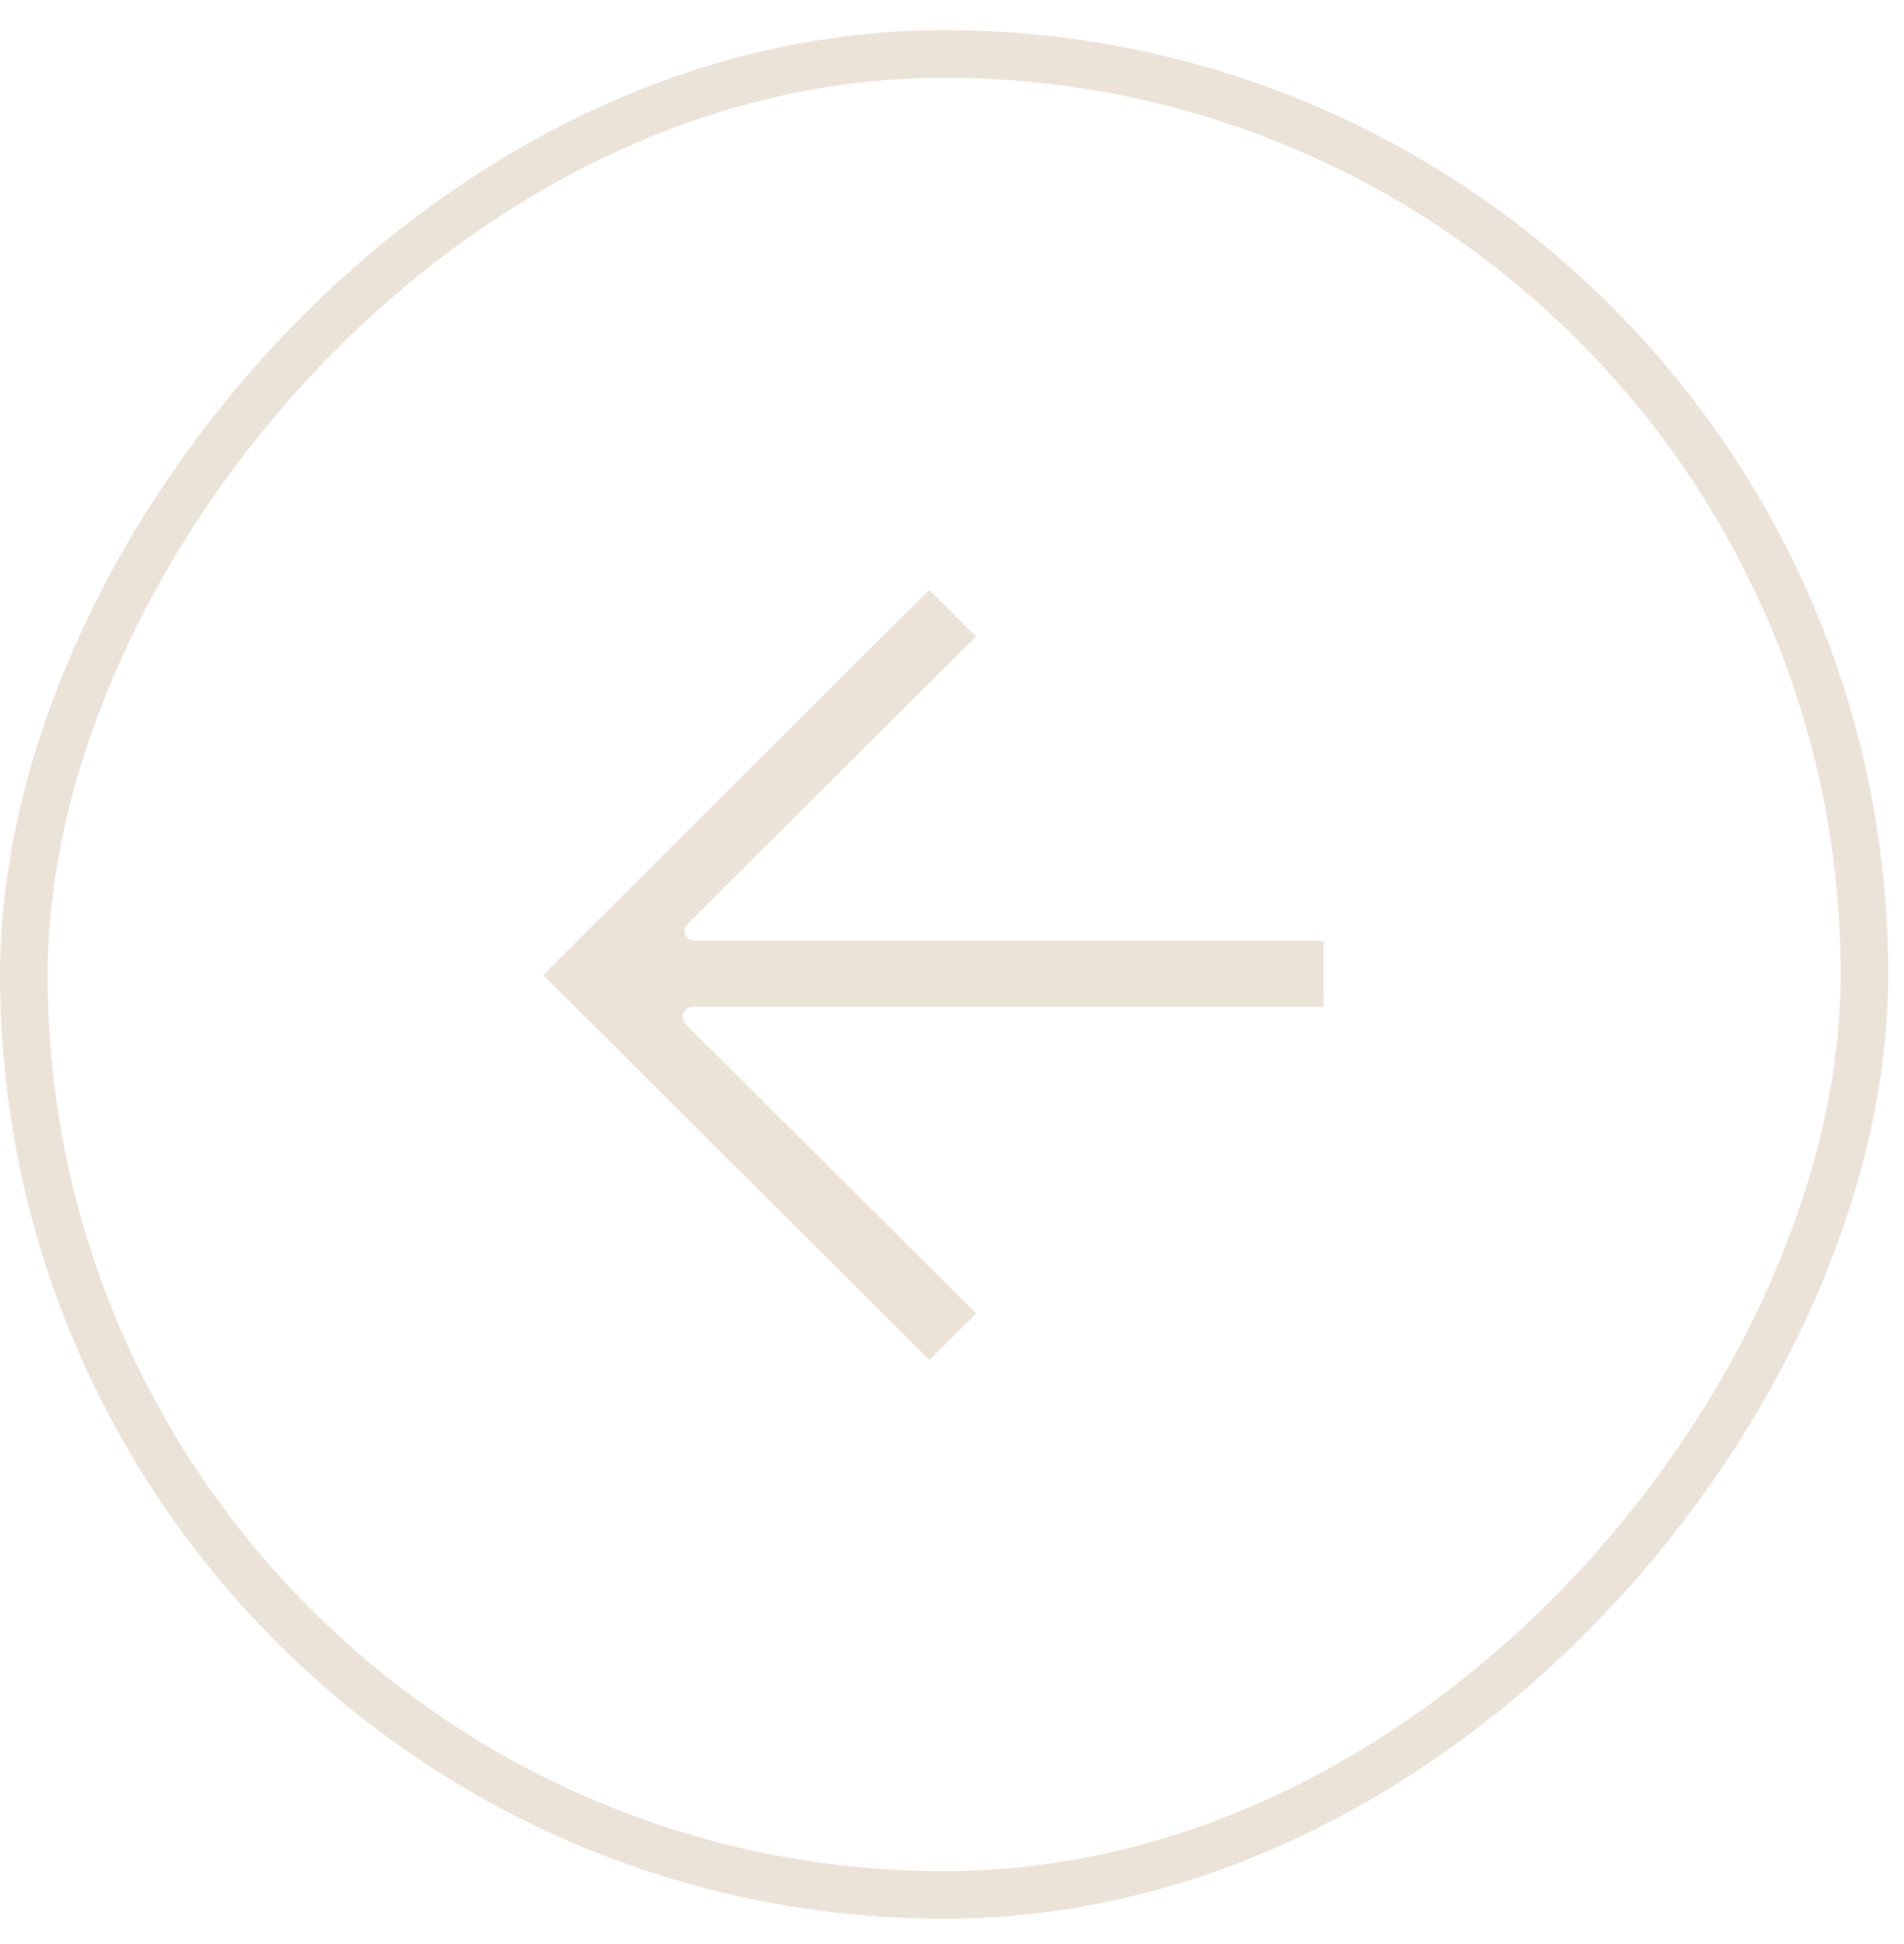 <svg width="48" height="49" viewBox="0 0 48 49" fill="none" xmlns="http://www.w3.org/2000/svg">
<rect x="-0.6" y="0.6" width="46.402" height="46.402" rx="23.201" transform="matrix(-1 0 0 1 46.403 0.76)" stroke="#ECE3D8" stroke-width="1.2"/>
<path d="M23.248 15.398L23.424 15.222L23.601 15.398L24.07 15.868L24.247 16.045L24.07 16.222L17.16 23.108L17.159 23.11C16.843 23.42 17.062 23.965 17.515 23.965L32.87 23.965L33.12 23.965L33.12 24.215L33.12 24.88L33.12 25.13L32.87 25.13L17.461 25.13C17.015 25.13 16.789 25.664 17.106 25.988L24.078 32.928L24.256 33.105L24.078 33.282L23.609 33.752L23.432 33.928L23.256 33.752L14.224 24.752L14.047 24.575L14.224 24.398L23.248 15.398Z" fill="#ECE3D8" stroke="#ECE3D8" stroke-width="0.5"/>
</svg>
